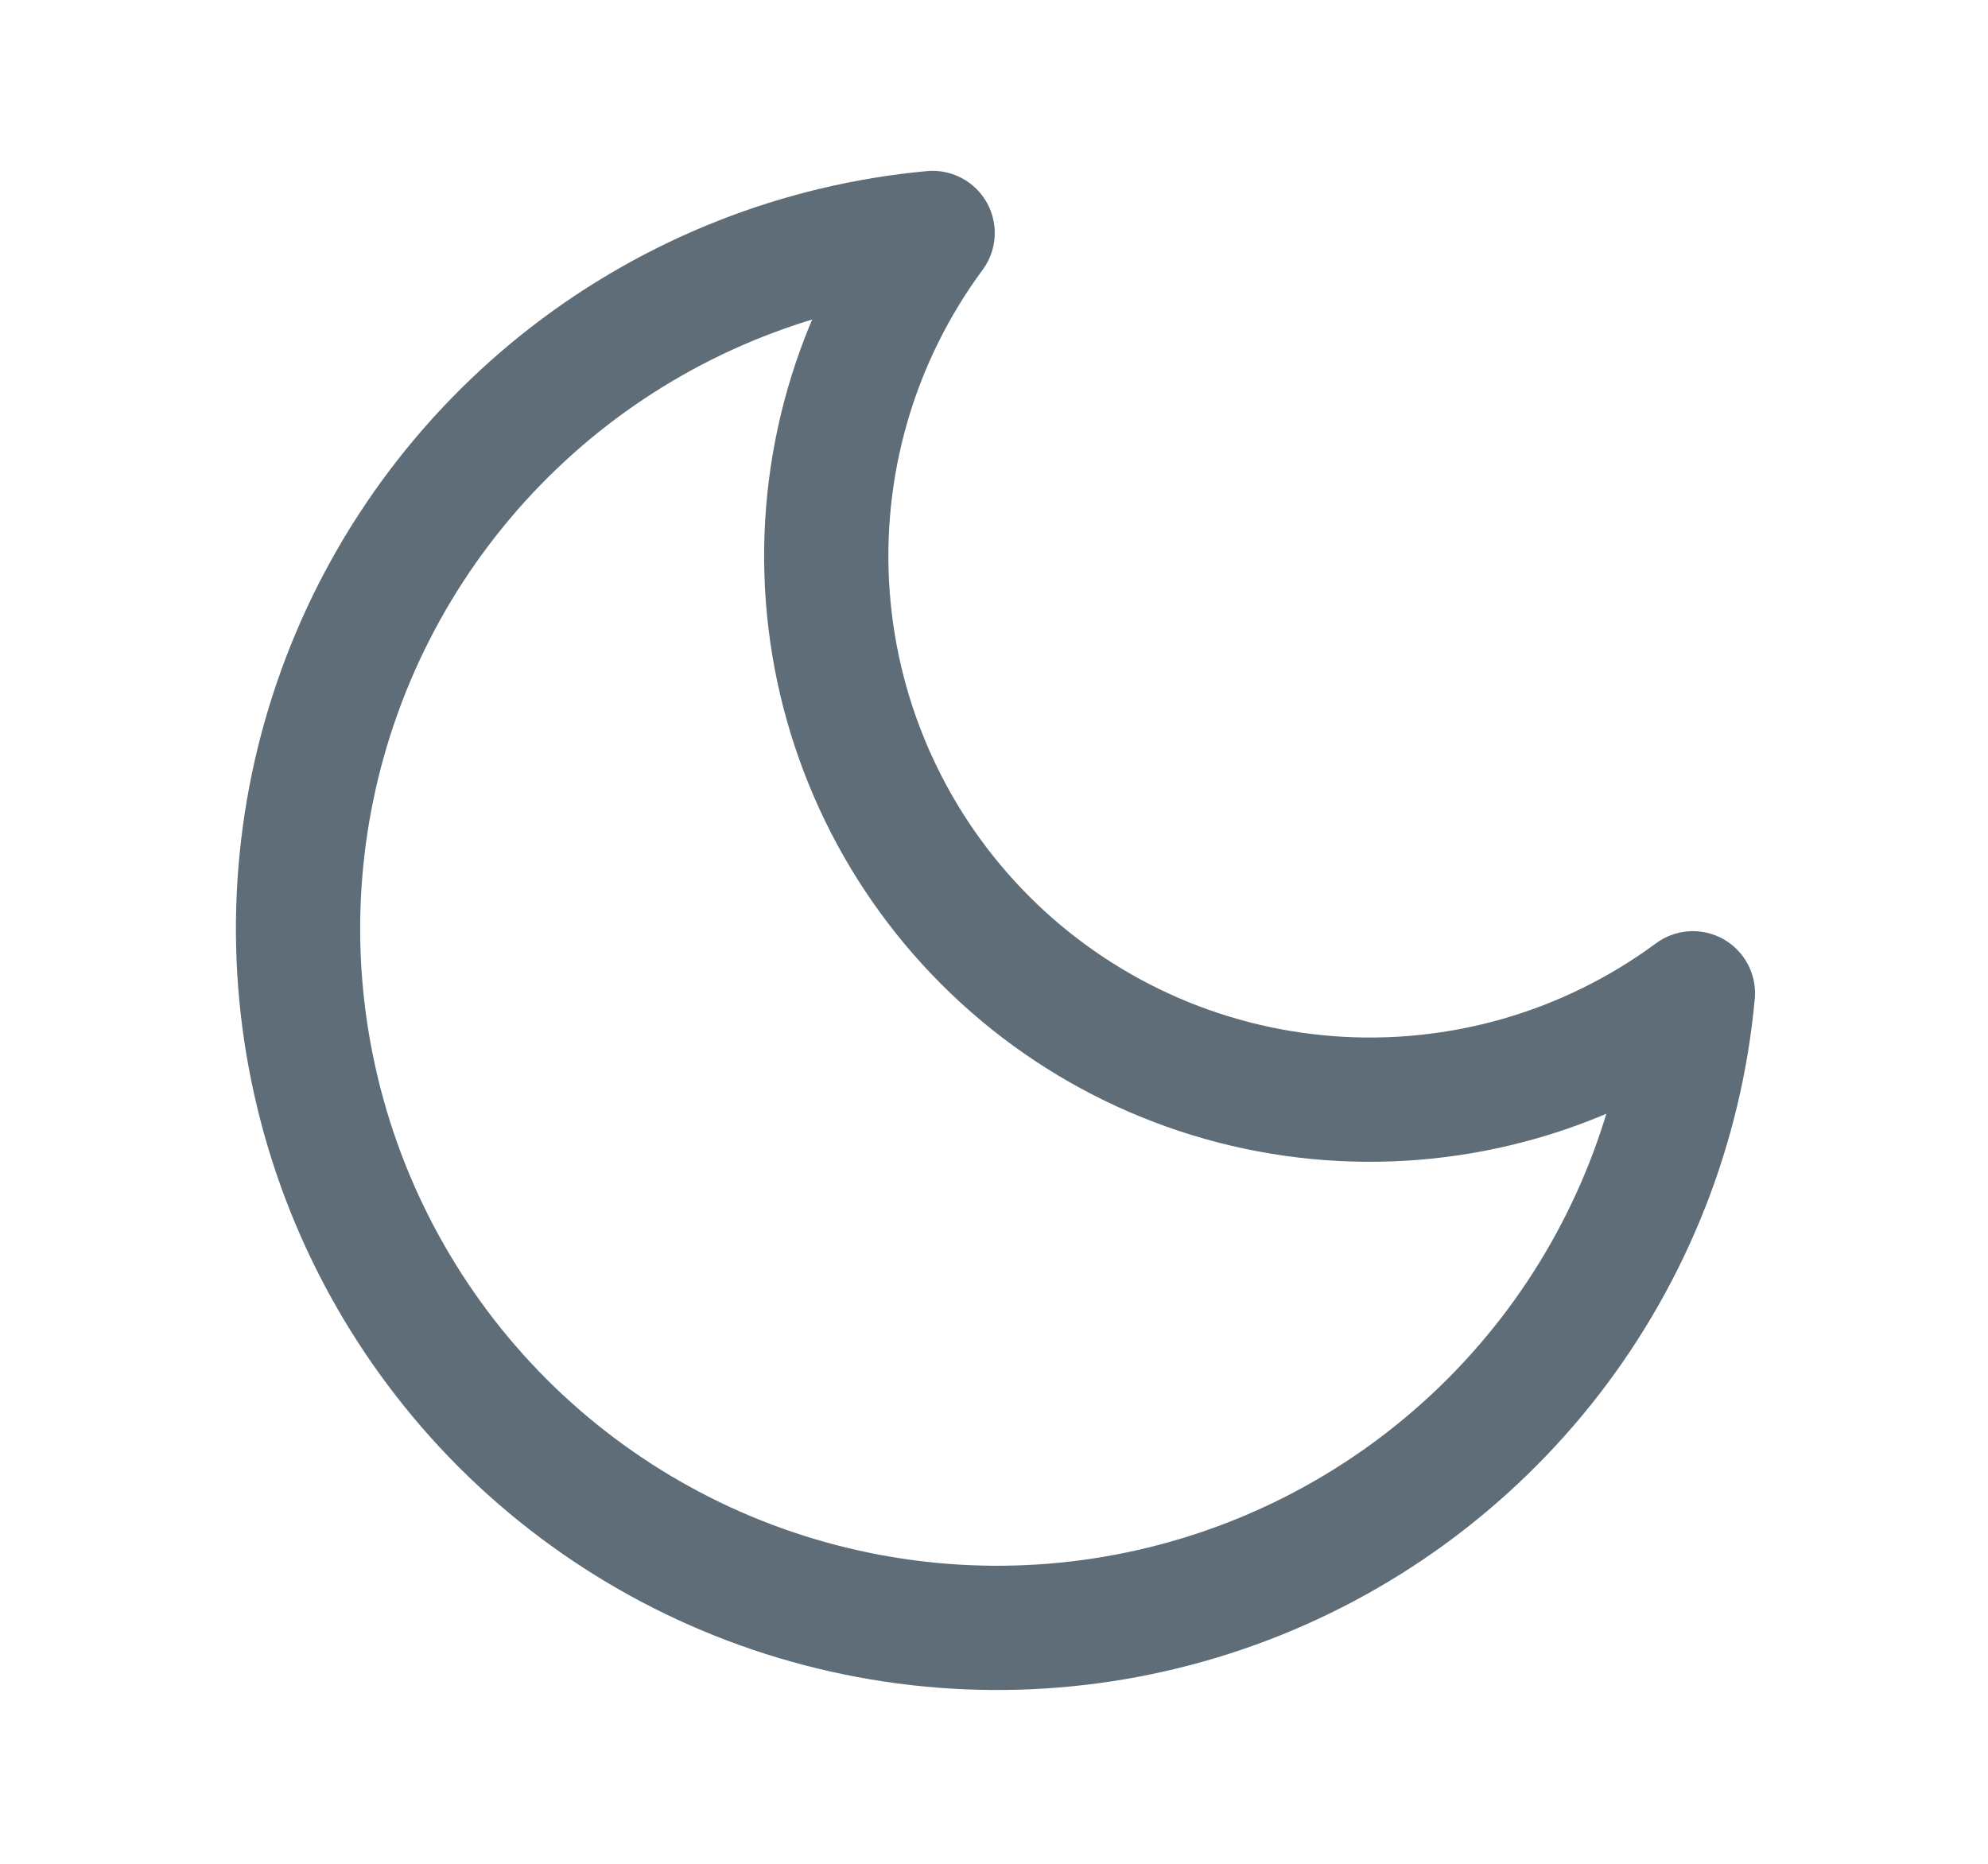 <svg width="16" height="15" viewBox="0 0 16 15" fill="none" xmlns="http://www.w3.org/2000/svg">
<path d="M13.625 7.994C13.527 9.058 13.127 10.072 12.474 10.917C11.82 11.762 10.94 12.404 9.935 12.767C8.93 13.13 7.842 13.199 6.8 12.966C5.757 12.734 4.802 12.209 4.046 11.454C3.291 10.698 2.766 9.743 2.534 8.7C2.301 7.658 2.37 6.57 2.733 5.565C3.096 4.56 3.738 3.68 4.583 3.026C5.428 2.373 6.442 1.973 7.506 1.875C6.883 2.718 6.584 3.756 6.662 4.801C6.74 5.846 7.19 6.828 7.931 7.569C8.672 8.31 9.654 8.76 10.699 8.838C11.744 8.916 12.782 8.617 13.625 7.994Z" stroke="#5E6D77" stroke-linecap="round" stroke-linejoin="round"/>
</svg>
